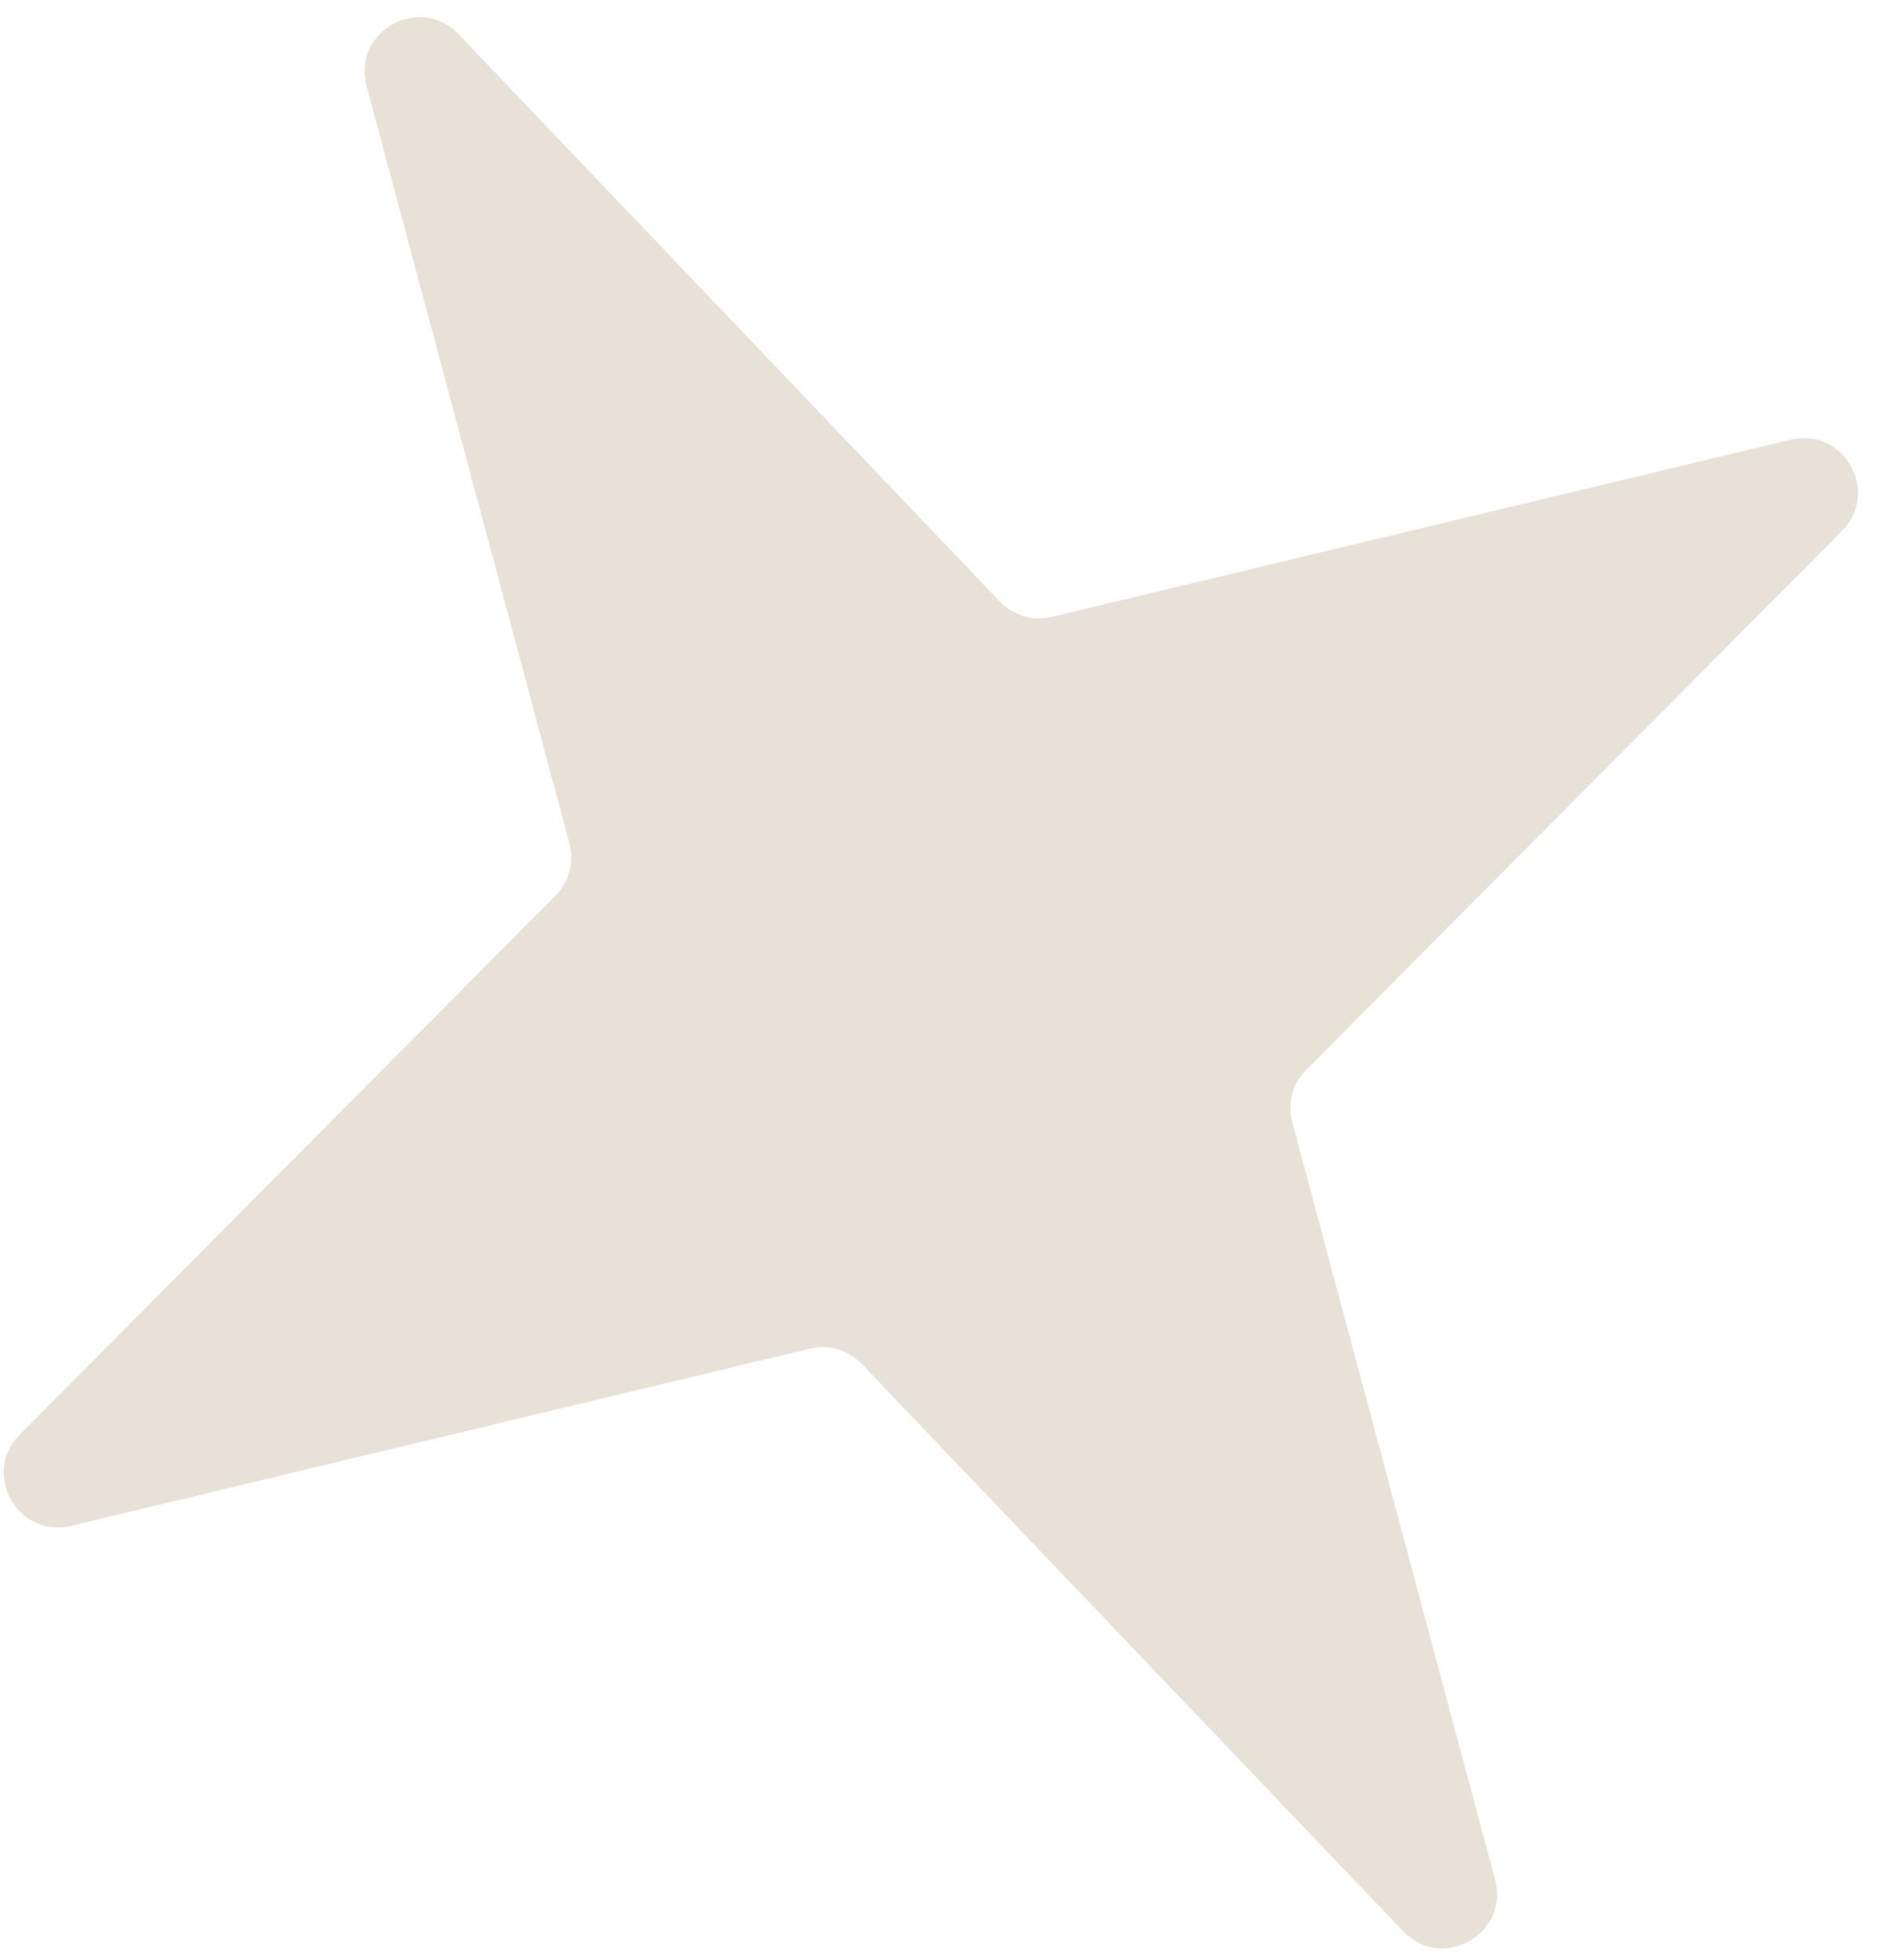 <?xml version="1.0" encoding="UTF-8"?> <svg xmlns="http://www.w3.org/2000/svg" width="69" height="72" viewBox="0 0 69 72" fill="none"> <path d="M13.468 3.156C12.932 1.156 15.417 -0.24 16.847 1.258L36.733 22.099C37.225 22.614 37.953 22.829 38.646 22.663L65.788 16.155C67.748 15.685 69.094 18.081 67.673 19.51L47.993 39.303C47.491 39.808 47.295 40.542 47.48 41.23L54.931 69.056C55.467 71.056 52.982 72.452 51.553 70.954L31.666 50.113C31.175 49.598 30.446 49.383 29.753 49.549L2.611 56.057C0.652 56.527 -0.694 54.132 0.727 52.703L20.406 32.909C20.908 32.404 21.104 31.67 20.92 30.982L13.468 3.156Z" fill="#E8E1D8"></path> </svg> 